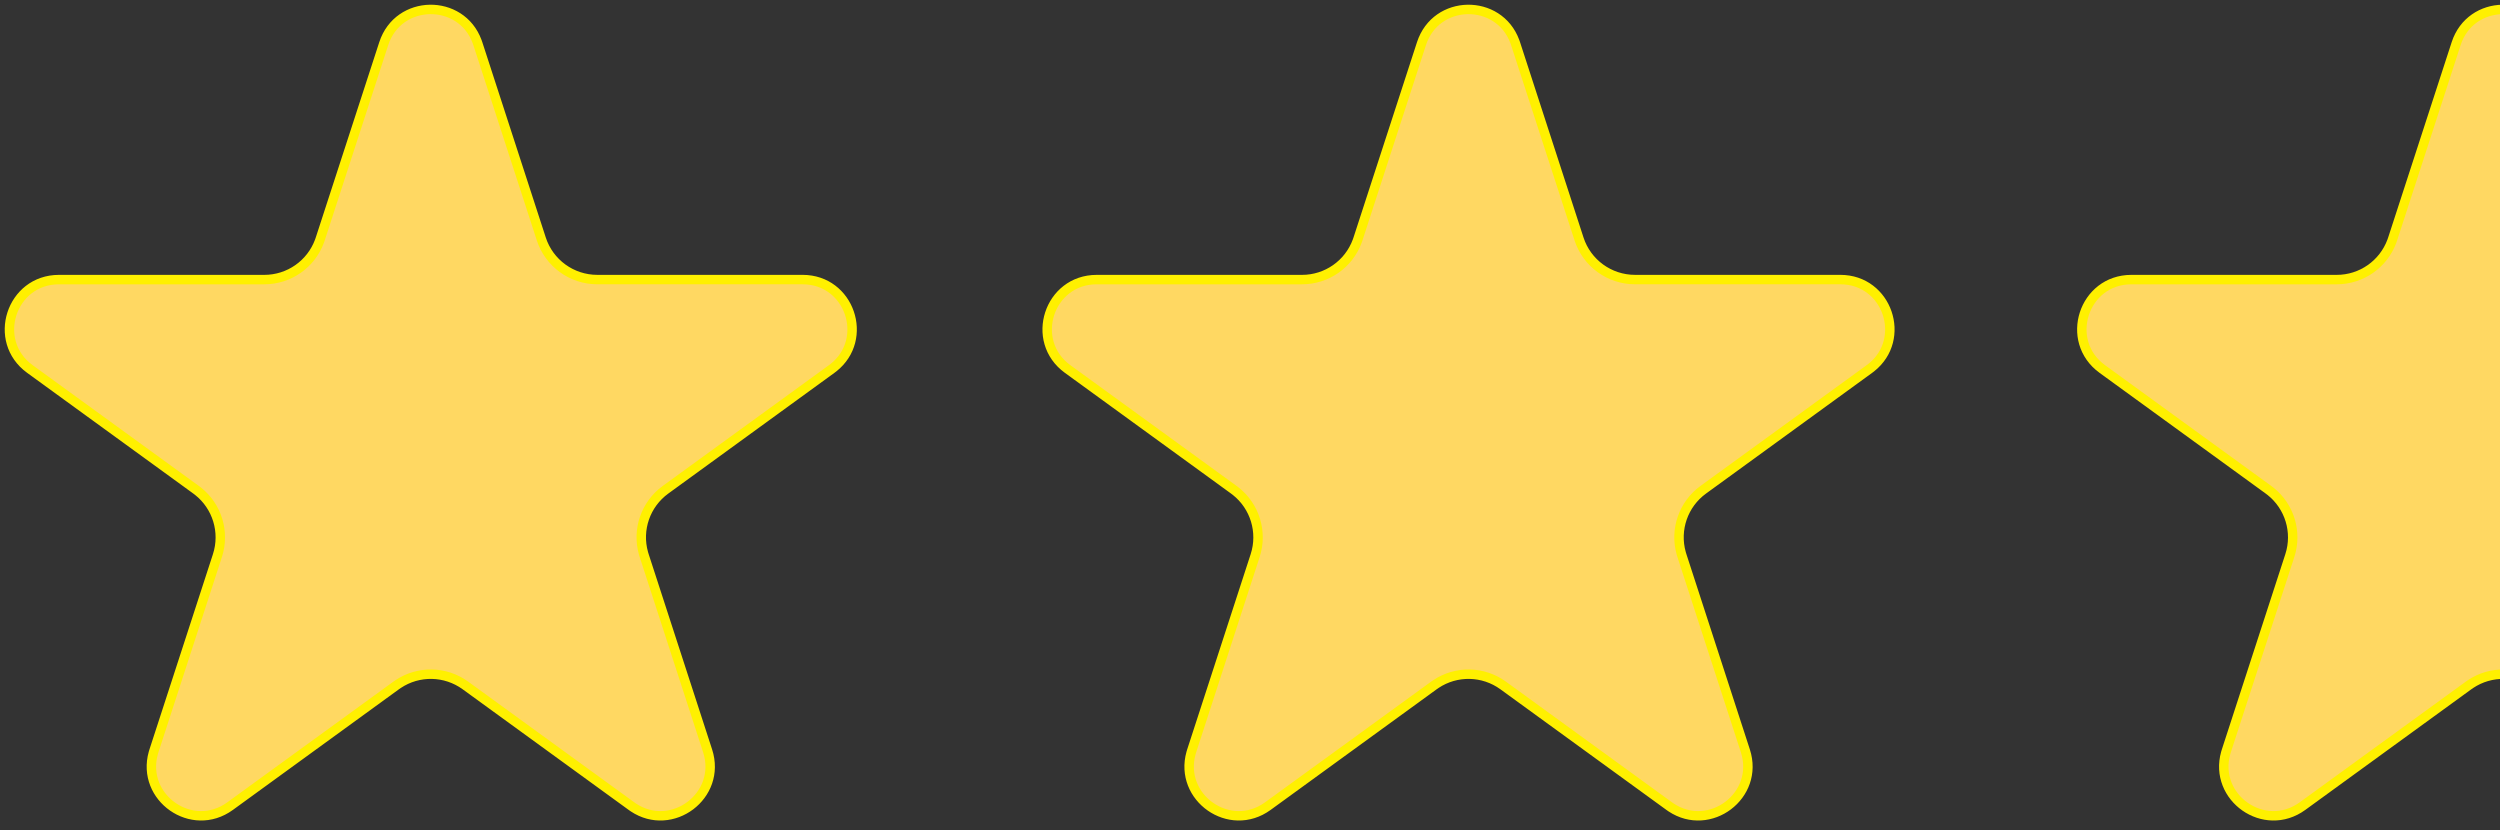 <svg width="265" height="88" viewBox="0 0 265 88" fill="none" xmlns="http://www.w3.org/2000/svg">
<rect x="0" y="0" width="265" height="88" fill="#333333" stroke="none"/>
<path d="M40.677 4.624C42.224 -0.133 48.867 -0.206 50.571 4.401L50.649 4.624L57.374 25.322C58.207 27.894 60.608 29.635 63.31 29.635H85.076C90.073 29.635 92.195 35.93 88.343 38.975L88.155 39.117L70.549 51.91C68.428 53.449 67.501 56.139 68.208 58.644L68.281 58.886L75.007 79.59C76.55 84.343 71.218 88.309 67.132 85.586L66.939 85.451L49.33 72.656C47.211 71.116 44.368 71.067 42.204 72.512L41.996 72.656L24.387 85.451C20.341 88.388 14.924 84.542 16.251 79.815L16.319 79.59L23.049 58.886C23.856 56.395 23.022 53.674 20.98 52.062L20.779 51.91L3.171 39.117C-0.936 36.133 1.173 29.636 6.25 29.636H28.016C30.638 29.636 32.966 28.001 33.866 25.561L33.949 25.323L40.677 4.624Z" fill="#FFD862" stroke="#FFF000"/>
<path d="M150.677 4.624C152.224 -0.133 158.867 -0.206 160.571 4.401L160.649 4.624L167.374 25.322C168.207 27.894 170.608 29.635 173.31 29.635H195.076C200.073 29.635 202.196 35.93 198.343 38.975L198.155 39.117L180.549 51.91C178.428 53.449 177.502 56.139 178.208 58.644L178.281 58.886L185.008 79.59C186.551 84.343 181.218 88.309 177.133 85.586L176.939 85.451L159.33 72.656C157.211 71.116 154.368 71.067 152.204 72.512L151.996 72.656L134.387 85.451C130.341 88.388 124.924 84.542 126.251 79.815L126.319 79.59L133.049 58.886C133.856 56.395 133.022 53.674 130.98 52.062L130.779 51.91L113.171 39.117C109.064 36.133 111.173 29.636 116.25 29.636H138.016C140.638 29.636 142.966 28.001 143.866 25.561L143.949 25.323L150.677 4.624Z" fill="#FFD862" stroke="#FFF000"/>
<g clip-path="url(#clip0_266_149)">
<path d="M260.352 4.624C261.899 -0.133 268.541 -0.206 270.245 4.401L270.323 4.624L277.048 25.322C277.881 27.894 280.283 29.635 282.985 29.635H304.75C309.748 29.635 311.87 35.93 308.018 38.975L307.829 39.117L290.223 51.91C288.102 53.449 287.176 56.139 287.882 58.644L287.955 58.886L294.682 79.59C296.225 84.343 290.892 88.309 286.807 85.586L286.613 85.451L269.004 72.656H269.005C266.886 71.115 264.042 71.067 261.878 72.512L261.67 72.656L244.062 85.451C240.016 88.388 234.598 84.542 235.925 79.815L235.993 79.59L242.723 58.886C243.531 56.395 242.696 53.674 240.654 52.062L240.453 51.91L222.845 39.117C218.738 36.133 220.847 29.636 225.924 29.636H247.691C250.313 29.636 252.64 28.001 253.54 25.561L253.623 25.323L260.352 4.624Z" fill="#FFD862" stroke="#FFF000"/>
</g>
<defs>
<clipPath id="clip0_266_149">
<rect width="45" height="88" fill="white" transform="matrix(-1 0 0 1 265 0)"/>
</clipPath>
</defs>
</svg>
